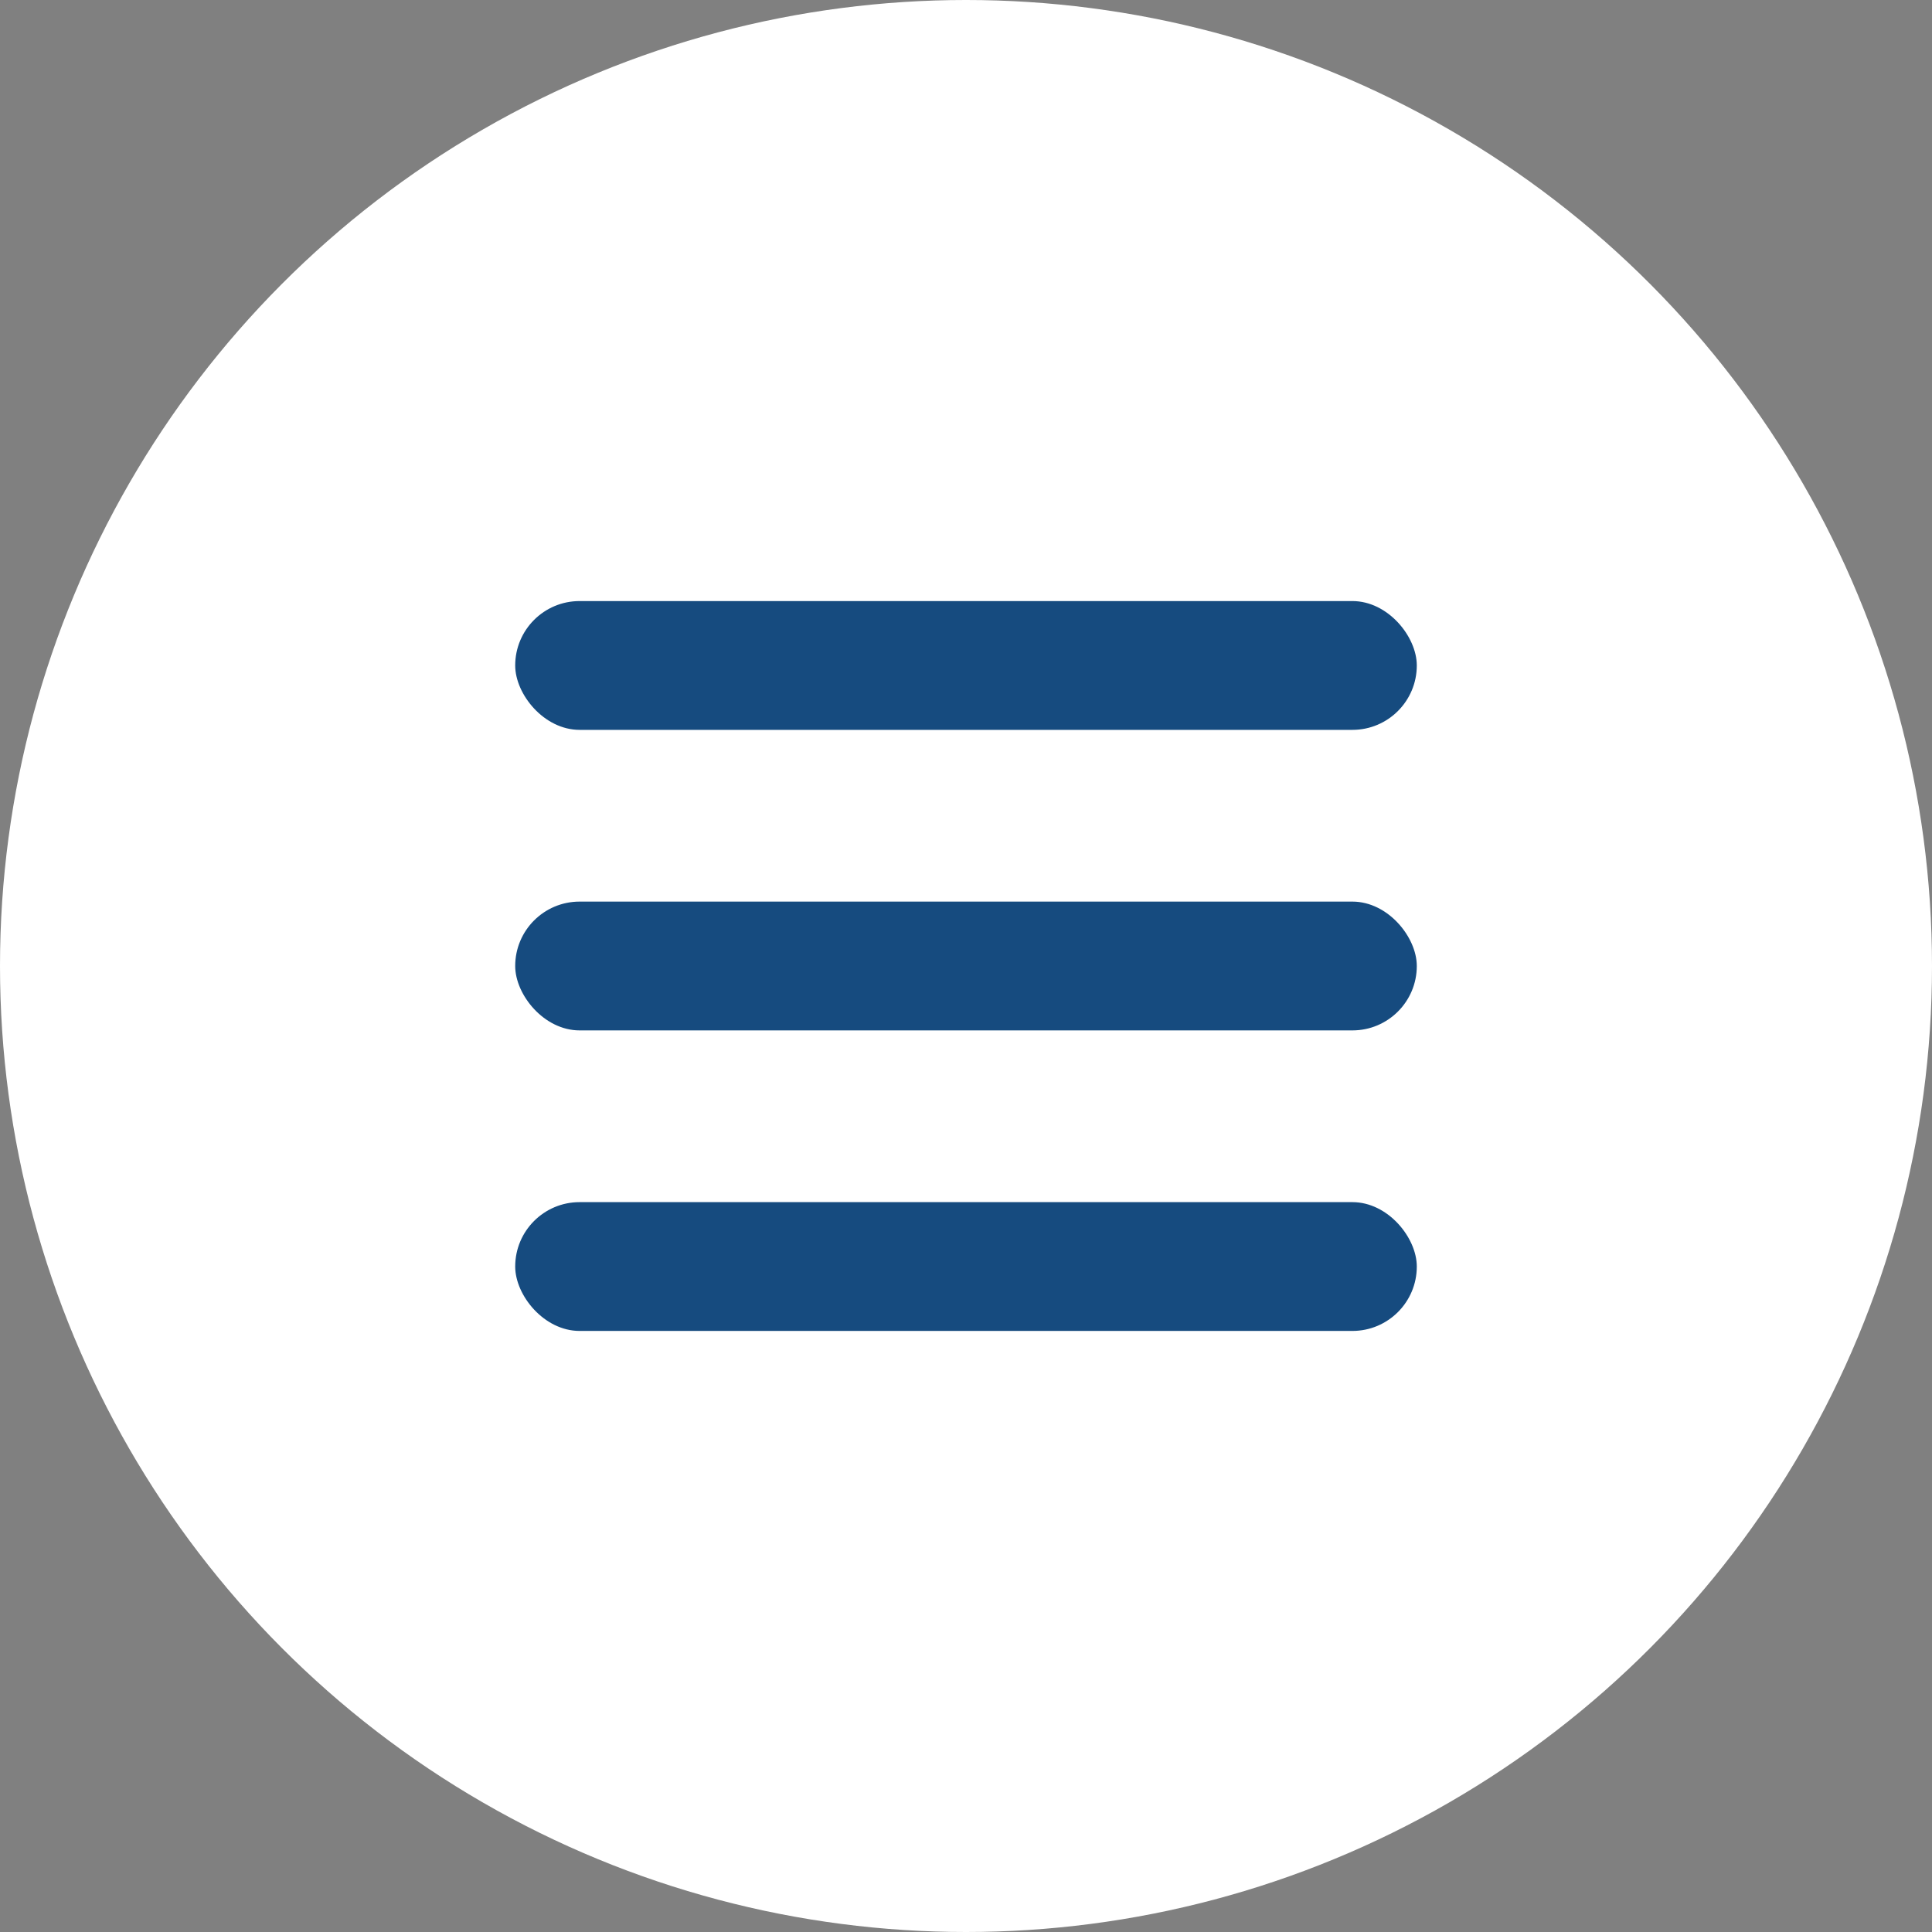 <svg width="45" height="45" viewBox="0 0 45 45" fill="none" xmlns="http://www.w3.org/2000/svg">
<rect x="0" y="0" width="45" height="45" fill="#808080" stroke="none"/>
<circle cx="22.5" cy="22.5" r="22.5" fill="white"/>
<rect x="12" y="21" width="21" height="3" rx="1.5" fill="#164B7F"/>
<rect x="12" y="14" width="21" height="3" rx="1.5" fill="#164B7F"/>
<rect x="12" y="28" width="21" height="3" rx="1.5" fill="#164B7F"/>
</svg>
